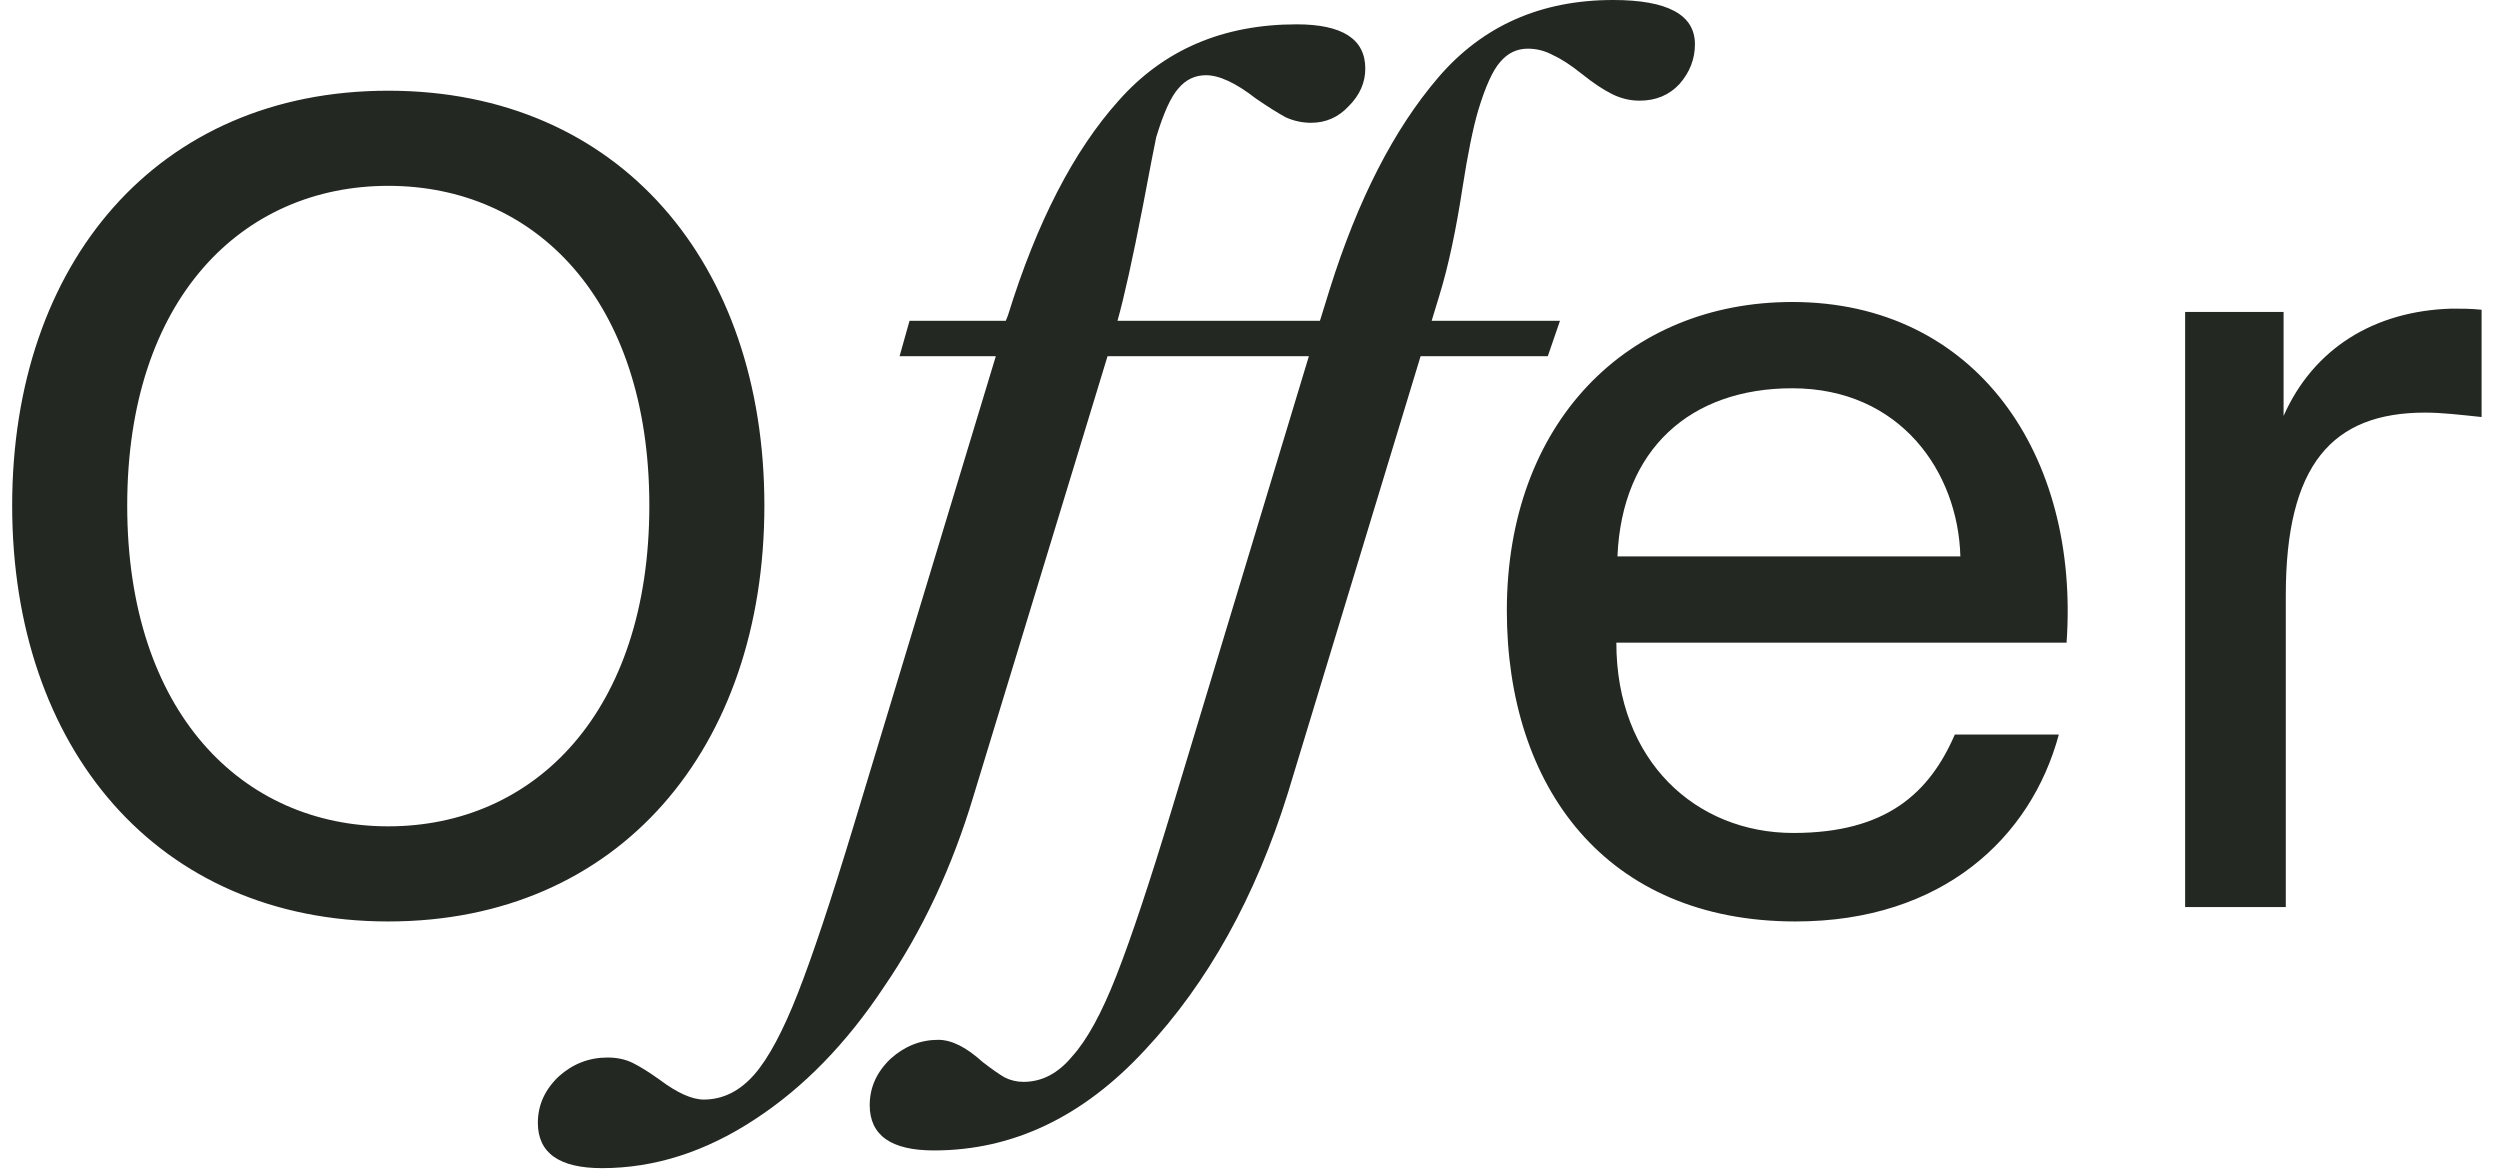 <?xml version="1.0" encoding="UTF-8"?> <svg xmlns="http://www.w3.org/2000/svg" width="113" height="53" viewBox="0 0 113 53" fill="none"> <path d="M5.75 22.85C5.75 13.5 10.95 8.4 17.55 8.4C24.15 8.4 29.35 13.5 29.35 22.85C29.35 32.2 24.15 37.35 17.55 37.35C10.95 37.35 5.75 32.2 5.75 22.85ZM34.55 22.85C34.55 11.9 28 4.1 17.55 4.1C7.1 4.1 0.55 11.9 0.55 22.85C0.55 33.8 7.1 41.65 17.55 41.65C28 41.65 34.55 33.8 34.55 22.85ZM72.911 -2.6226e-06C75.378 -2.6226e-06 76.611 0.667 76.611 2C76.611 2.667 76.378 3.267 75.911 3.8C75.445 4.3 74.845 4.55 74.111 4.55C73.678 4.55 73.261 4.45 72.861 4.25C72.461 4.05 72.011 3.75 71.511 3.35C71.011 2.95 70.578 2.667 70.211 2.5C69.845 2.3 69.461 2.2 69.061 2.2C68.561 2.2 68.145 2.4 67.811 2.8C67.478 3.167 67.145 3.9 66.811 5C66.578 5.8 66.345 6.95 66.111 8.45C65.811 10.417 65.461 12.05 65.061 13.35L64.711 14.5H70.511L69.961 16.1H64.211L58.211 35.85C56.745 40.55 54.595 44.417 51.761 47.45C48.961 50.483 45.778 52 42.211 52C40.278 52 39.311 51.317 39.311 49.95C39.311 49.15 39.628 48.45 40.261 47.85C40.895 47.283 41.611 47 42.411 47C43.011 47 43.678 47.333 44.411 48C44.845 48.333 45.178 48.567 45.411 48.7C45.678 48.833 45.961 48.9 46.261 48.9C47.095 48.9 47.828 48.517 48.461 47.75C49.128 47.017 49.795 45.8 50.461 44.1C51.128 42.4 51.961 39.9 52.961 36.6L59.161 16.1H50.061L44.011 35.95C43.045 39.183 41.695 42.067 39.961 44.6C38.261 47.167 36.311 49.167 34.111 50.6C31.878 52.067 29.578 52.8 27.211 52.8C25.278 52.8 24.311 52.117 24.311 50.75C24.311 49.95 24.628 49.25 25.261 48.65C25.895 48.083 26.628 47.8 27.461 47.8C27.895 47.8 28.278 47.883 28.611 48.05C28.945 48.217 29.345 48.467 29.811 48.8C30.611 49.4 31.278 49.7 31.811 49.7C32.678 49.7 33.445 49.317 34.111 48.55C34.745 47.817 35.395 46.6 36.061 44.9C36.728 43.2 37.561 40.7 38.561 37.4L45.011 16.1H40.661L41.111 14.5H45.461L45.561 14.25C46.861 10.05 48.528 6.817 50.561 4.55C52.595 2.25 55.278 1.1 58.611 1.1C60.678 1.1 61.711 1.767 61.711 3.1C61.711 3.733 61.461 4.3 60.961 4.8C60.495 5.3 59.928 5.55 59.261 5.55C58.861 5.55 58.478 5.467 58.111 5.3C57.745 5.1 57.295 4.817 56.761 4.45C55.861 3.75 55.111 3.4 54.511 3.4C54.011 3.4 53.595 3.6 53.261 4C52.928 4.367 52.595 5.1 52.261 6.2C52.195 6.5 51.995 7.533 51.661 9.3C51.195 11.7 50.811 13.433 50.511 14.5H59.661L60.111 13.05C61.378 9.017 63.011 5.833 65.011 3.5C67.011 1.167 69.645 -2.6226e-06 72.911 -2.6226e-06ZM81.159 41.65C87.809 41.65 91.809 37.85 93.059 33.2H88.359C87.209 35.85 85.259 37.65 81.059 37.65C76.659 37.65 73.059 34.4 73.059 29.05H93.409C94.009 20.55 89.309 13.65 81.009 13.65C73.559 13.65 68.109 19.1 68.109 27.6C68.109 35.55 72.559 41.65 81.159 41.65ZM81.009 17.55C85.909 17.55 88.509 21.35 88.609 25.15H73.109C73.309 20.3 76.409 17.55 81.009 17.55ZM112.168 14C111.668 13.95 111.268 13.95 110.818 13.95C107.318 14.05 104.568 15.75 103.218 18.8V14.1H98.768V41H103.318V26.9C103.318 21 105.418 18.65 109.618 18.65C110.368 18.65 111.218 18.75 112.168 18.85V14Z" fill="#232823"></path> </svg> 